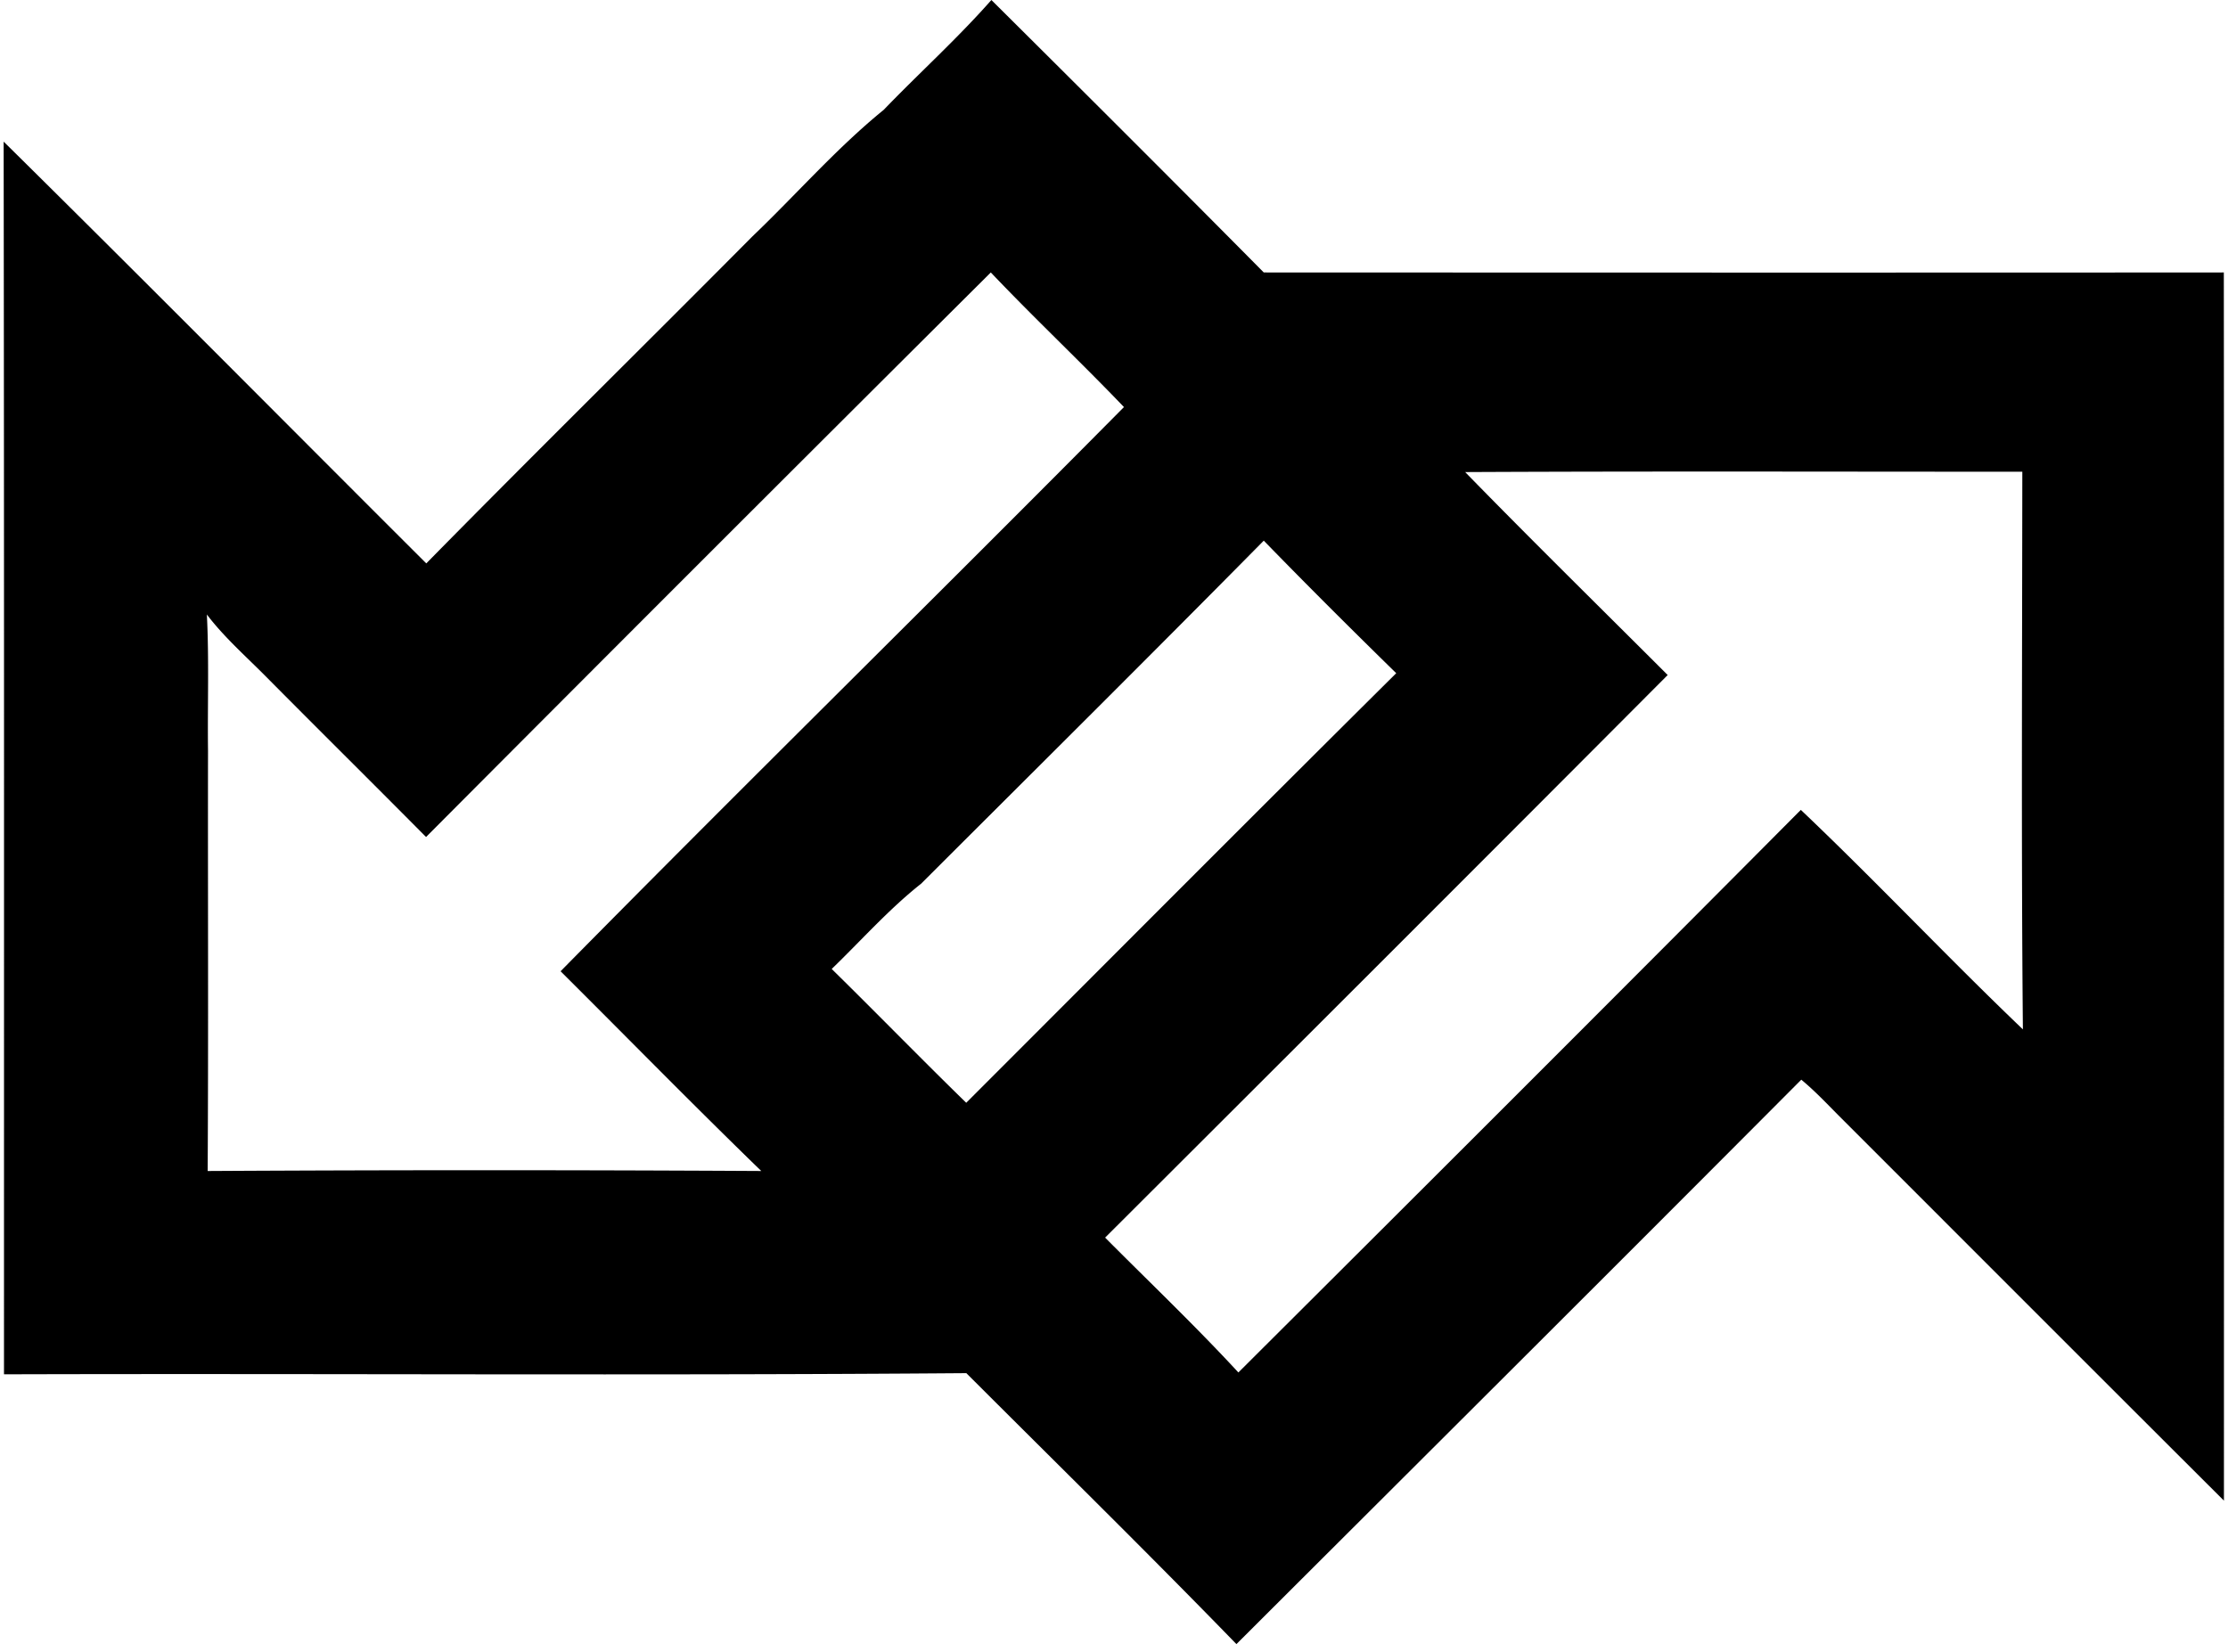 <svg xmlns="http://www.w3.org/2000/svg" width="271" height="201" fill="none" viewBox="0 0 271 201">
  <path fill="#000" d="M120.586 0c11.081 11.011 22.134 22.036 33.131 33.145 38.929.014 77.845.028 116.775 0 .042 49.8.014 99.615.014 149.416-15.651-15.608-31.273-31.258-46.909-46.894-1.467-1.481-2.892-2.99-4.499-4.318-22.847 22.944-45.791 45.791-68.707 68.665-10.801-11.123-21.882-21.994-32.851-32.963-39.014.307-78.041.028-117.055.14 0-49.997.028-99.98-.042-149.962 17.23 17.006 34.263 34.207 51.408 51.31 13.135-13.358 26.48-26.493 39.67-39.782 5.352-5.114 10.229-10.731 15.972-15.399 4.318-4.485 8.971-8.677 13.093-13.358ZM51.823 101.824c-6.47-6.526-12.995-12.982-19.465-19.507-2.445-2.473-5.086-4.78-7.196-7.56.28 5.534.07 11.067.14 16.6-.028 17.034.056 34.067-.042 51.101 22.441-.126 44.896-.126 67.337 0-8.244-7.993-16.279-16.209-24.411-24.3 22.693-23.028 45.777-45.665 68.525-68.637-5.31-5.547-10.899-10.801-16.195-16.376a22693.69 22693.69 0 0 0-68.693 68.679ZM178.212 57.43c8.118 8.328 16.418 16.475 24.635 24.691-22.763 22.847-45.595 45.651-68.428 68.441 5.422 5.45 10.997 10.76 16.21 16.405 22.846-22.776 45.678-45.567 68.413-68.441 9.18 8.719 17.858 17.956 27.01 26.703-.209-22.609-.084-45.232-.07-67.84-22.594 0-45.175-.07-67.77.041Zm-24.495 8.342c-13.806 13.988-27.765 27.835-41.669 41.725-3.94 3.116-7.28 6.902-10.885 10.382 5.492 5.394 10.857 10.913 16.363 16.279 17.424-17.425 34.807-34.892 52.302-52.26-5.422-5.31-10.815-10.676-16.111-16.126Z"/>
</svg>
